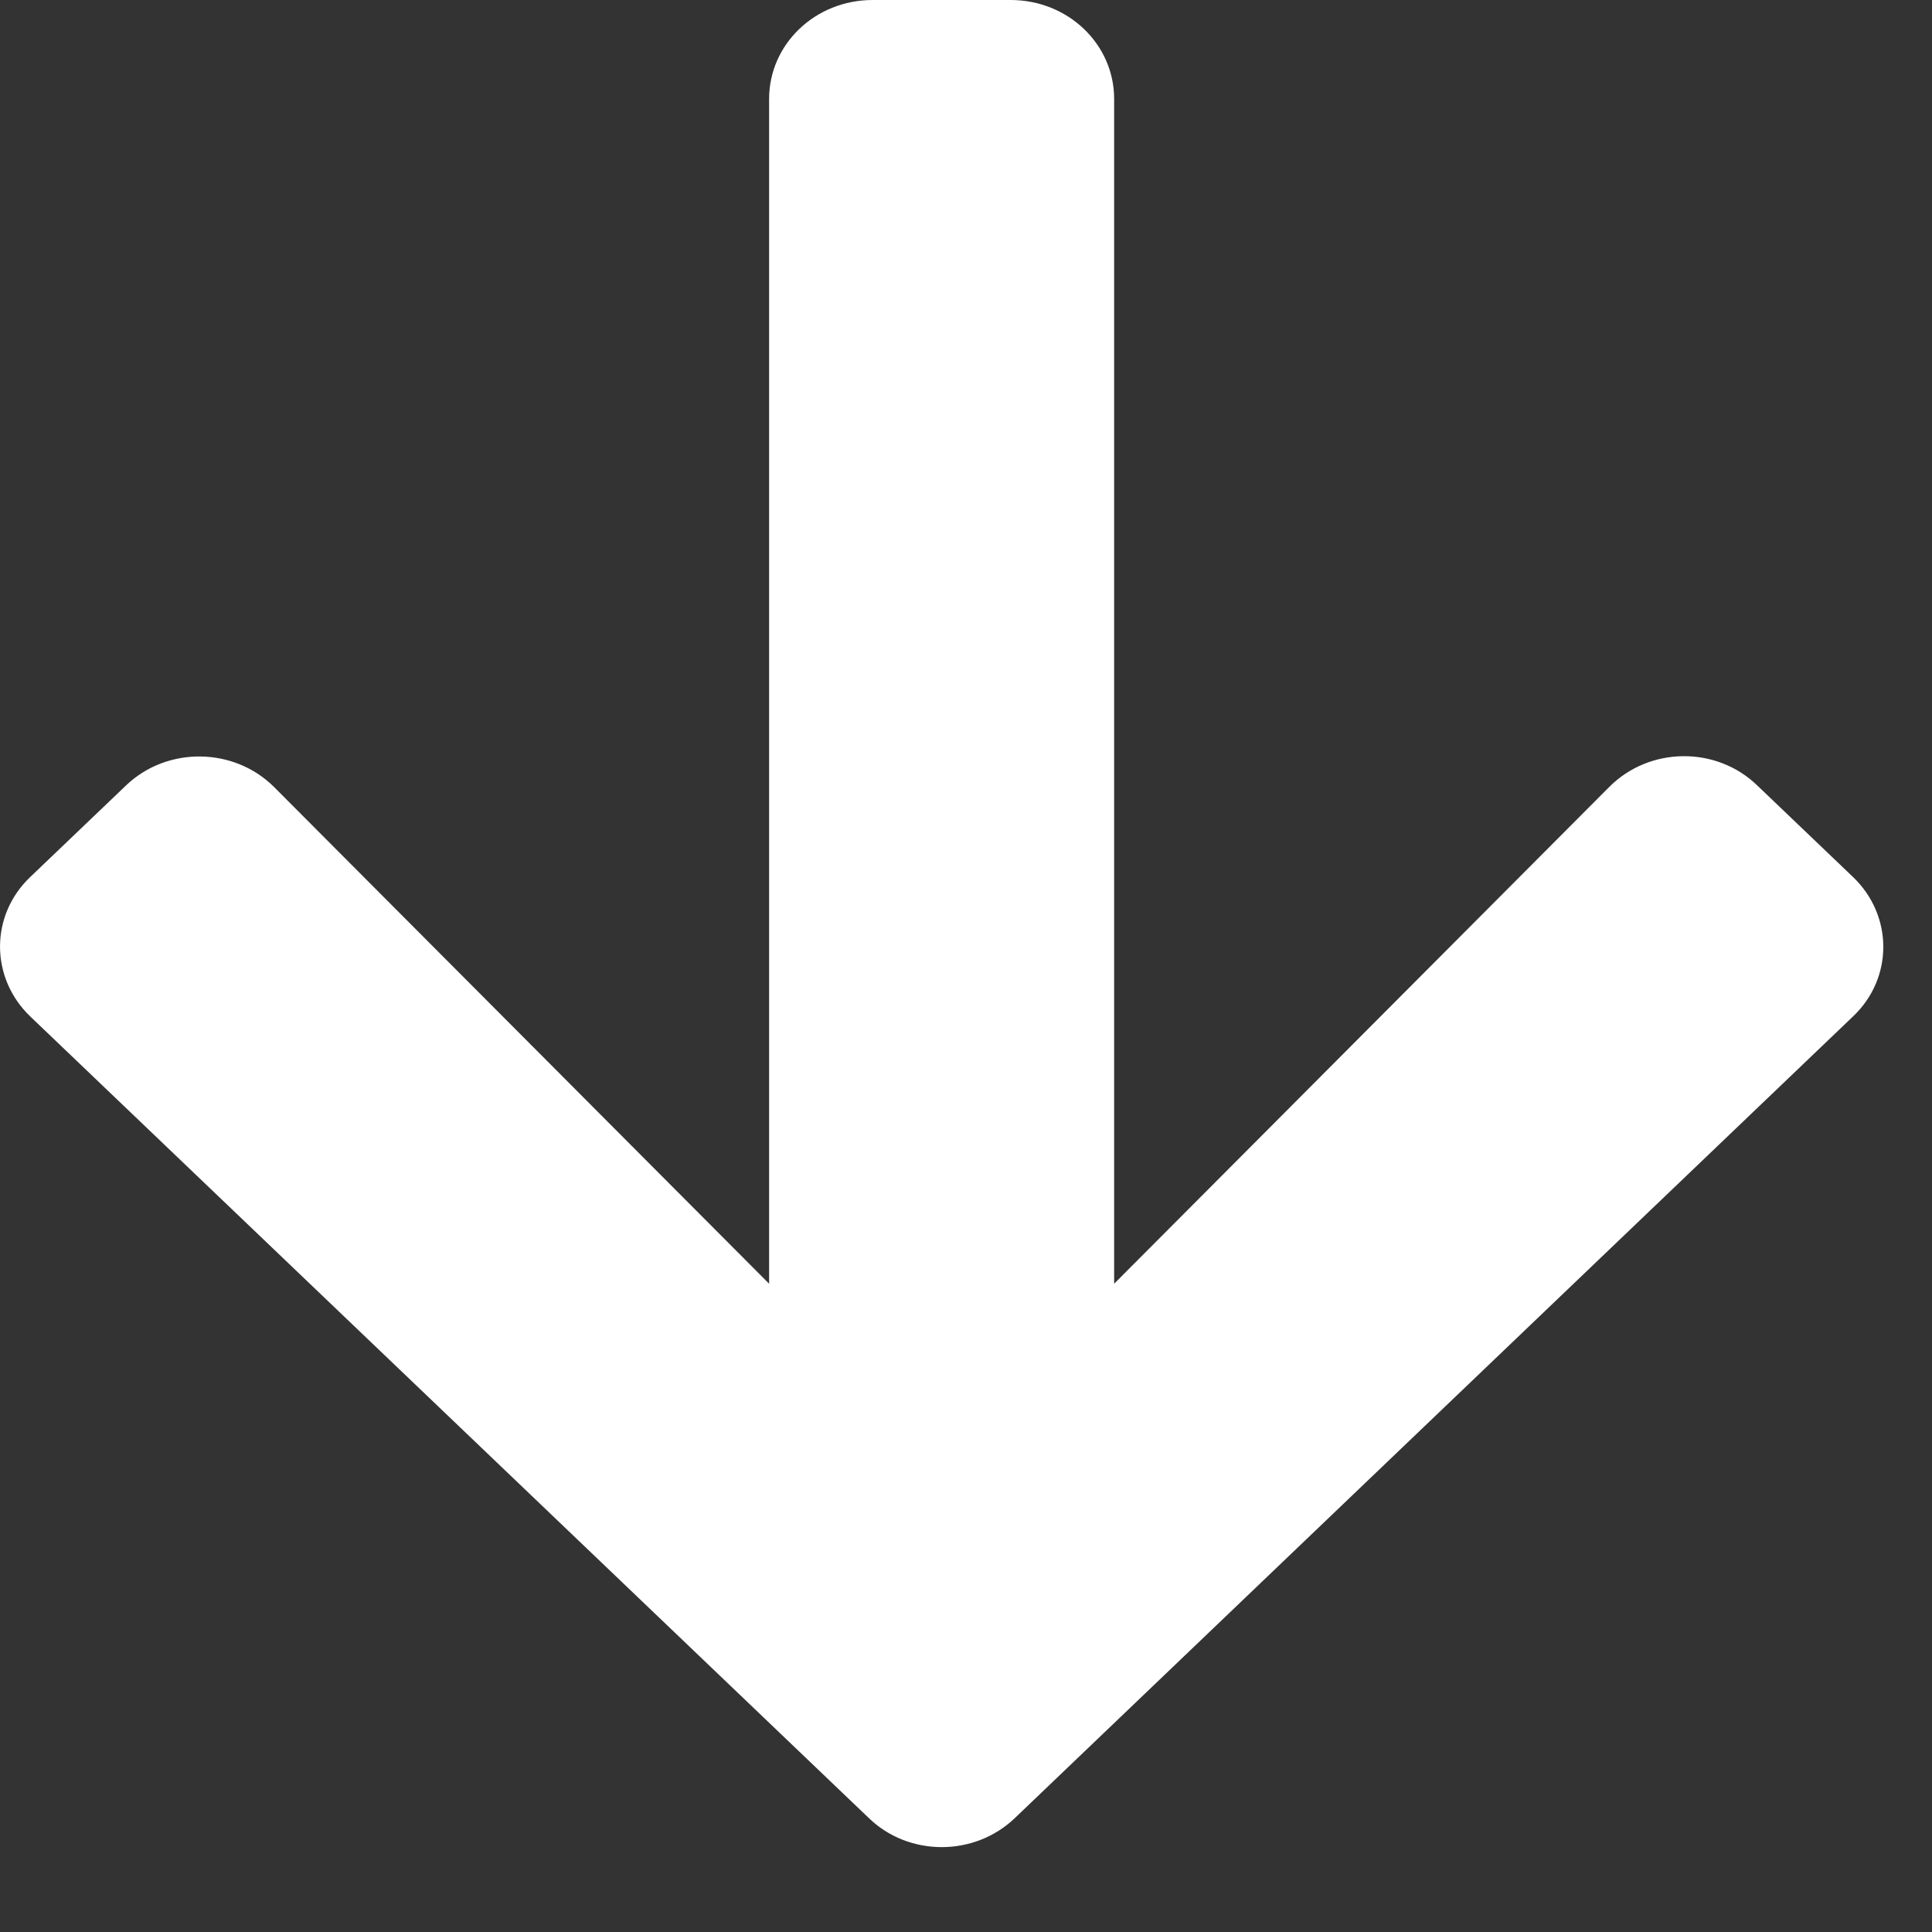 <svg width="22" height="22" viewBox="0 0 22 22" fill="none" xmlns="http://www.w3.org/2000/svg">
<rect x="0" y="0" width="22" height="22" fill="#333333" stroke="none"/>
<path d="M20.009 8.943L21.099 9.985C21.561 10.426 21.561 11.14 21.099 11.576L11.557 20.702C11.096 21.144 10.349 21.144 9.893 20.702L0.346 11.576C-0.115 11.135 -0.115 10.422 0.346 9.985L1.436 8.943C1.903 8.497 2.664 8.506 3.121 8.962L8.758 14.618V1.127C8.758 0.502 9.284 0 9.937 0H11.508C12.161 0 12.687 0.502 12.687 1.127V14.618L18.324 8.962C18.781 8.502 19.542 8.492 20.009 8.943Z" fill="white"/>
</svg>
